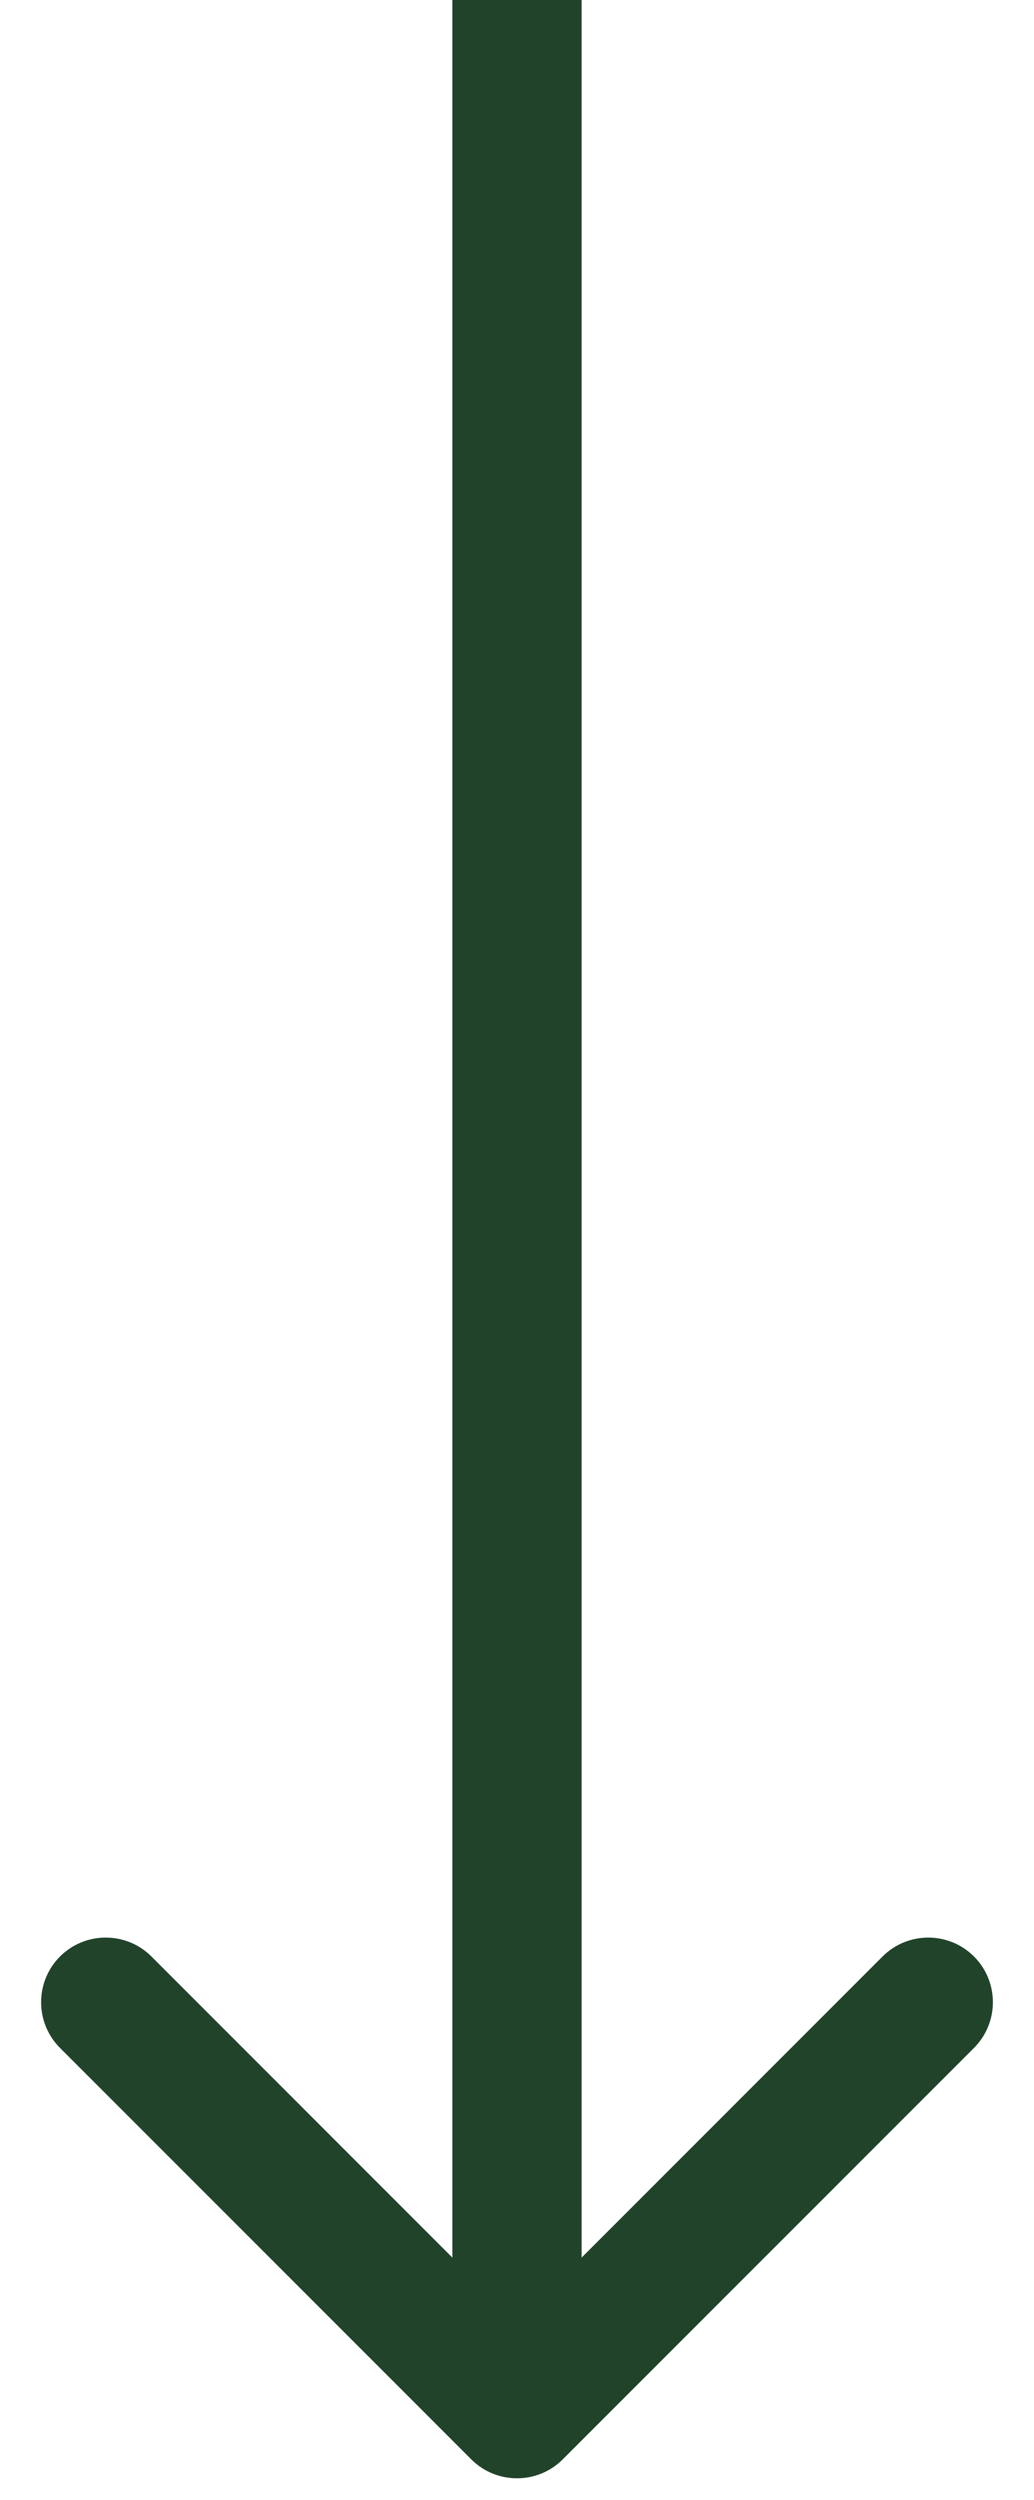 <svg width="24" height="58" viewBox="0 0 24 58" fill="none" xmlns="http://www.w3.org/2000/svg">
<path d="M10.939 57.061C11.525 57.646 12.475 57.646 13.061 57.061L22.607 47.515C23.192 46.929 23.192 45.979 22.607 45.393C22.021 44.808 21.071 44.808 20.485 45.393L12 53.879L3.515 45.393C2.929 44.808 1.979 44.808 1.393 45.393C0.808 45.979 0.808 46.929 1.393 47.515L10.939 57.061ZM10.5 6.55671e-08L10.5 56L13.5 56L13.5 -6.55671e-08L10.5 6.55671e-08Z" fill="#21432A"/>
</svg>

